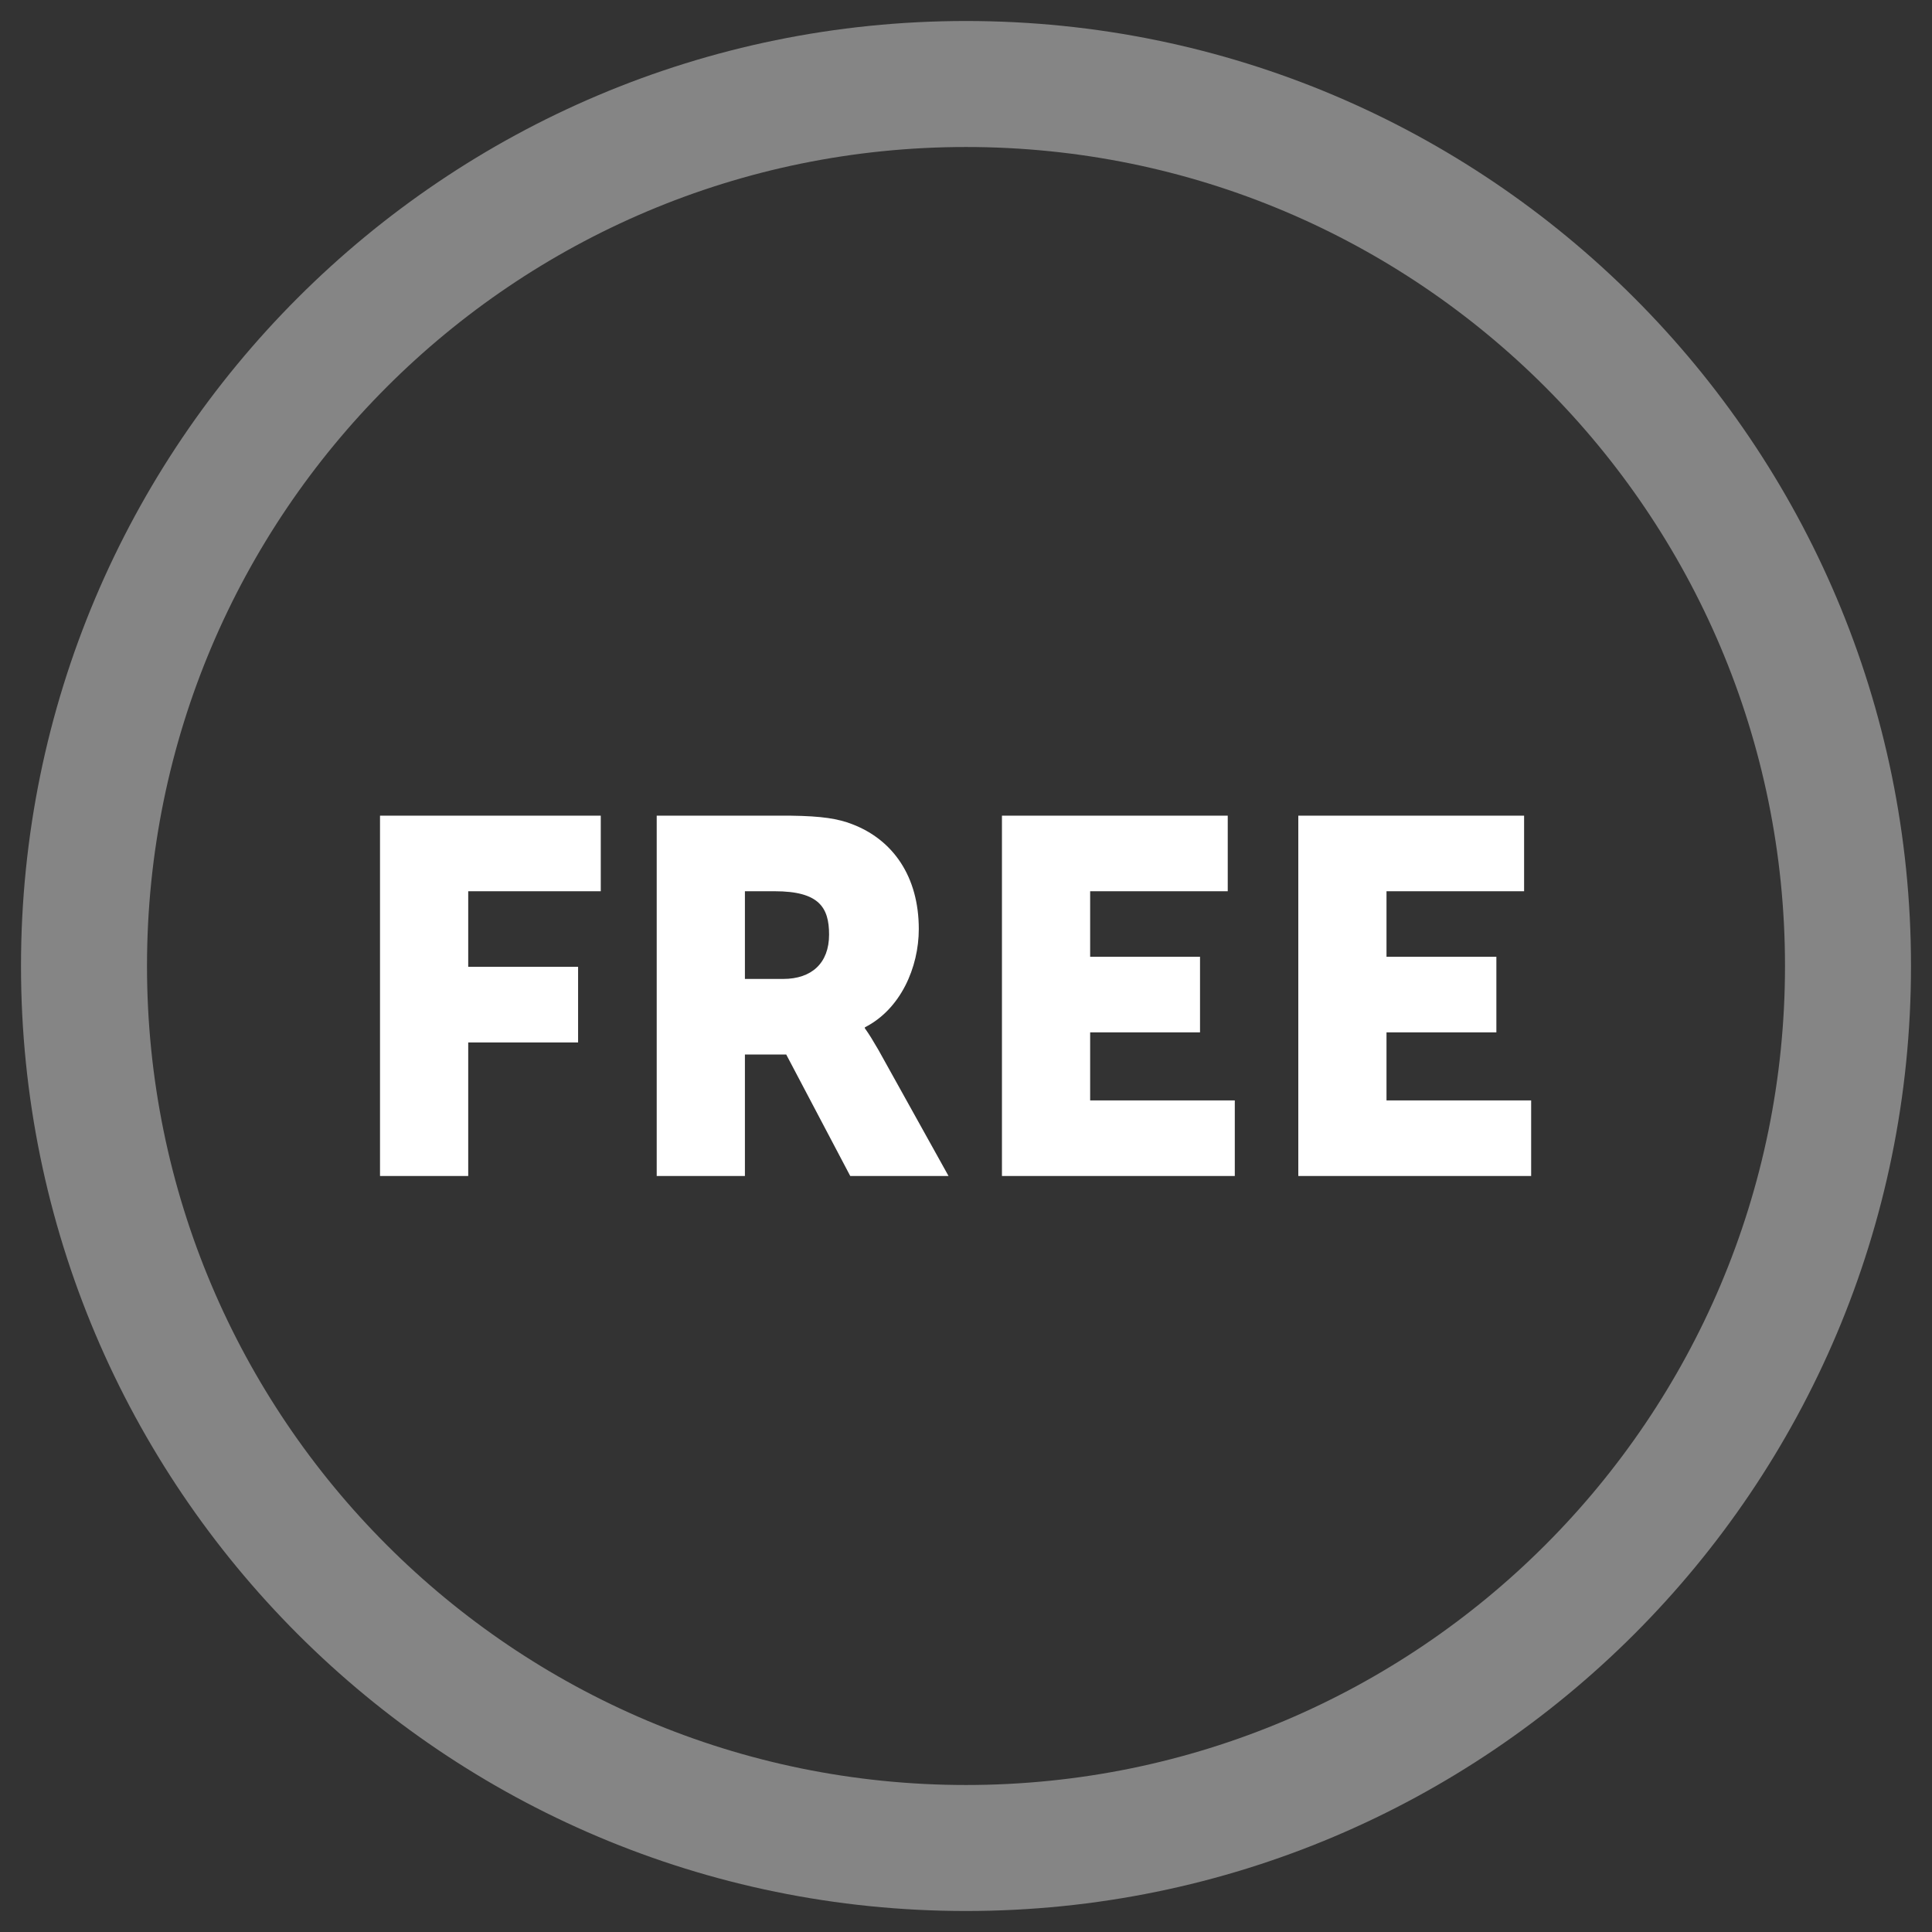 <?xml version="1.0" encoding="UTF-8"?>
<svg width="46px" height="46px" viewBox="0 0 46 46" version="1.1" xmlns="http://www.w3.org/2000/svg" xmlns:xlink="http://www.w3.org/1999/xlink">
    <rect x="0" y="0" width="46" height="46" fill="#333333" stroke="none"/>
    <!-- Generator: sketchtool 60 (101010) - https://sketch.com -->
    <title>4C032970-CCD3-457F-84DD-9ADE7CD5BC85</title>
    <desc>Created with sketchtool.</desc>
    <g id="Page-1" stroke="none" stroke-width="1" fill="none" fill-rule="evenodd">
        <g id="02.2.-D.-Hotels.-Final" transform="translate(-922, -1230)" fill="#FFFFFF" fill-rule="nonzero">
            <g id="Section-/-1-/-Why-1000+-Hotels" transform="translate(115, 838)">
                <g id="Icons" transform="translate(575, 0)">
                    <g id="It's-Free" transform="translate(209, 358)">
                        <g id="Icon.-Free" transform="translate(23.5, 34.5)">
                            <path d="M22.5,0 C34.926,0 45,10.074 45,22.5 C45,34.926 34.926,45 22.5,45 C10.074,45 0,34.926 0,22.5 C0,10.074 10.074,0 22.5,0 Z M22.5,3 C11.73,3 3,11.73 3,22.5 C3,33.27 11.73,42 22.5,42 C33.27,42 42,33.27 42,22.5 C42,11.73 33.27,3 22.5,3 Z" id="Oval" fill-opacity="0.4"></path>
                            <path d="M8.548,27.5 L10.648,27.5 L10.648,24.32 L13.264,24.32 L13.264,22.52 L10.648,22.52 L10.648,20.72 L13.804,20.72 L13.804,18.92 L8.548,18.92 L8.548,27.5 Z M15.136,27.5 L17.236,27.5 L17.236,24.608 L18.22,24.608 L19.744,27.5 L22.084,27.5 L20.416,24.5 L20.241,24.206 C20.145,24.053 20.092,23.984 20.092,23.984 L20.092,23.96 C20.944,23.528 21.376,22.532 21.376,21.62 C21.376,20.372 20.764,19.496 19.792,19.124 C19.451,18.992 19.07,18.931 18.334,18.921 L15.136,18.92 L15.136,27.5 Z M17.236,22.808 L17.236,20.72 L17.944,20.72 C19,20.72 19.24,21.104 19.24,21.752 C19.24,22.436 18.82,22.808 18.148,22.808 L17.236,22.808 Z M23.356,27.5 L28.9,27.5 L28.9,25.7 L25.456,25.7 L25.456,24.08 L28.072,24.08 L28.072,22.28 L25.456,22.28 L25.456,20.72 L28.732,20.72 L28.732,18.92 L23.356,18.92 L23.356,27.5 Z M30.412,27.5 L30.412,18.92 L35.788,18.92 L35.788,20.72 L32.512,20.72 L32.512,22.28 L35.128,22.28 L35.128,24.08 L32.512,24.08 L32.512,25.7 L35.956,25.7 L35.956,27.5 L30.412,27.5 Z" id="FREE"></path>
                        </g>
                    </g>
                </g>
            </g>
        </g>
    </g>
</svg>